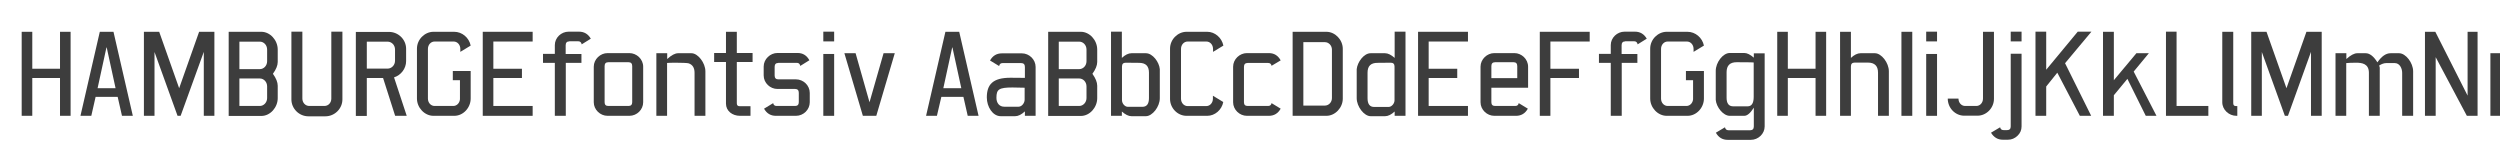 <?xml version="1.0" encoding="utf-8"?>
<!-- Generator: Adobe Illustrator 16.0.0, SVG Export Plug-In . SVG Version: 6.00 Build 0)  -->
<!DOCTYPE svg PUBLIC "-//W3C//DTD SVG 1.1//EN" "http://www.w3.org/Graphics/SVG/1.1/DTD/svg11.dtd">
<svg version="1.1" id="Font" xmlns="http://www.w3.org/2000/svg" xmlns:xlink="http://www.w3.org/1999/xlink" x="0px" y="0px"
	 width="2029px" height="120px" viewBox="0 0 2029 120" style="enable-background:new 0 0 2029 120;" xml:space="preserve">
<style type="text/css">
<![CDATA[
	.st0{fill:#3D3D3D;}
]]>
</style>
<g>
	<path class="st0" d="M48.7,94V63.3H26.2V94h-8.6V25.8h8.6v30h22.5v-30h8.6V94H48.7z"/>
	<path class="st0" d="M92.1,25.8L107.8,94H99l-3.5-15.4H77.6L74.1,94h-8.8L81,25.8H92.1z M86.4,38.5l-7.2,33.1h14.6l-7.2-33.1H86.4z
		"/>
	<path class="st0" d="M165.4,94V42.1L146.6,94h-2.5l-18.7-51.8V94h-8.6V25.8h12.4l16.2,45.8l16.2-45.8H174V94H165.4z"/>
	<path class="st0" d="M185.6,94V25.8h26.5c7.1,0,13.3,6.8,13.3,14.4v10.1c0,2.8-1.3,6-3.9,9.6c2.6,3.6,3.9,6.9,3.9,9.7v10.1
		c0,7.4-6,14.4-13.3,14.4H185.6z M216.8,40.2c0-3.6-2.7-6.4-5.9-6.4h-16.6v22.3h16.6c3.2,0,5.9-2.8,5.9-6.4V40.2z M216.8,70.1
		c0-3.6-2.7-6.4-5.9-6.4h-16.6V86h16.6c3.2,0,5.9-2.9,5.9-6.4V70.1z"/>
	<path class="st0" d="M250.3,94.4c-7.6,0-13.8-6.3-13.8-13.7v-55h8.9V80c0,3.4,2.5,6,5.6,6h12.3c3.2,0,5.6-2.6,5.6-6V25.7h9v55
		c0,7.4-6.2,13.7-13.8,13.7H250.3z"/>
	<path class="st0" d="M297.7,94.1h-8.9V25.9h27c7.4,0,13.8,6.1,13.8,13.7v10c0,6-4.1,11.4-9.8,13.2L330.1,94h-9.4l-9.8-30.7h-13.2
		V94.1z M320.6,40.2c0-3.6-2.7-6.4-6.1-6.4h-16.8v21.9h16.8c3.4,0,6.1-2.9,6.1-6.4V40.2z"/>
	<path class="st0" d="M352.7,33.7c-3,0-5.4,2.6-5.4,6V80c0,3.4,2.4,6,5.4,6h15.2c2.8,0,5.1-2.3,5.4-5.4V65.1h-5.8v-7.5h14.5V80
		c0,7.4-6,14-13.3,14h-16.9c-7.2,0-13.4-6.6-13.4-14V39.5c0-7.6,6.4-13.7,13.4-13.7h16.8c6.5,0,12.1,4.8,13.4,11.2l-8.4,5.1v-2.4
		c0-3.4-2.4-6-5.4-6H352.7z"/>
	<path class="st0" d="M391.8,94V25.8h40.5v7.9h-31.9v22.1h23.2v7.5h-23.2V86h31.9v8H391.8z"/>
	<path class="st0" d="M462,33.6c-1.9,0-2.9,1.1-2.9,3.1v7.1h12.8V51h-12.7v43h-8.9V51h-9.6v-7.3h9.6v-7.1c0-6,5.2-10.9,11.2-10.9
		h8.4c4.2,0,7.4,1.9,9.6,5.7l-7.4,4.6c-0.3-1.6-1.2-2.5-2.8-2.5H462z"/>
	<path class="st0" d="M493.1,94c-6,0-11.2-5-11.2-11V54.1c0-6,5.3-11,11.2-11h17.7c5.9,0,11.2,4.9,11.2,11V83c0,5.9-5,11-11.2,11
		H493.1z M493.7,50.5c-2,0-3,1.1-3,3.1V83c0,2,1,3,3,3h16.5c1.9,0,2.9-1.1,2.9-3.1V53.6c0-2-1-3.1-2.9-3.1H493.7z"/>
	<path class="st0" d="M561.2,43.2c5.2,0,11.3,7.8,11.3,14.7V94h-8.8V59.1c0-4.1-1.6-6.6-4.8-7.7c-0.9-0.3-5.7-0.5-10.8-0.5
		c-3,0-5.6,0.1-6.7,0.2V94h-8.7V43.2h8.8v4.7c3.4-3.1,6.3-4.7,8.9-4.7H561.2z"/>
	<path class="st0" d="M598,50.3v33.6c0,1.6,0.8,2.3,2.3,2.3h8.8V94h-8.5c-6.3,0-11.4-4-11.4-9.9V50.3h-9.6V43h9.6V25.8h8.8V43h12.8
		v7.3H598z"/>
	<path class="st0" d="M631.6,51.1c-1.9,0-2.9,1.1-2.9,3.1v7.1c0,2,1,3.1,2.9,3.1H646c6,0,11.2,4.9,11.2,11V83c0,5.9-5,11-11.2,11
		h-16.3c-4.2,0-7.4-1.9-9.6-5.8l7.4-4.5c0.3,1.6,1.3,2.3,2.8,2.3h15.1c1.9,0,2.9-1.1,2.9-3.1v-7.6c0-2-1-3.1-2.9-3.1h-14.4
		c-6,0-11.2-4.9-11.2-11v-7.2c0-6,5.3-11,11.2-11h16.3c4.2,0,7.4,1.9,9.6,5.9l-7.4,4.6c-0.3-1.6-1.2-2.5-2.8-2.5H631.6z"/>
	<path class="st0" d="M668.2,25.7h8.8v7.9h-8.8V25.7z M668.2,43.8h8.8V94h-8.8V43.8z"/>
	<path class="st0" d="M700.3,94l-15-50.8h9.1l11.3,39.8l11.4-39.8h9.1L711.2,94H700.3z"/>
	<path class="st0" d="M778.5,25.8L794.2,94h-8.8l-3.5-15.4h-17.9L760.4,94h-8.8l15.7-68.2H778.5z M772.8,38.5l-7.2,33.1h14.6
		l-7.2-33.1H772.8z"/>
	<path class="st0" d="M829.4,43.3c5.9,0,11.1,5,11.1,11V94h-8.7v-3.6c-2.8,2.6-5.4,3.9-7.9,3.9h-11.7c-6.6,0-11.3-7.7-11.3-15.2
		c0-10.5,4.8-16,19.2-16c2.8,0,6.8,0,11.7,0.1v-8.9c0-2-1-3.1-3-3.1h-15.1c-1.6,0-2.5,0.8-2.8,2.4l-7.4-4.5c2.2-3.9,5.4-5.8,9.6-5.8
		H829.4z M831.7,71.2c-4-0.1-7.3-0.2-10-0.2c-11.1,0-13,1.6-13,8.4c0,4.2,2.4,7.2,6.3,7.2h11.7c2.6,0,4.9-3,4.9-5.7V71.2z"/>
	<path class="st0" d="M850.7,94V25.8h26.5c7.1,0,13.3,6.8,13.3,14.4v10.1c0,2.8-1.3,6-3.9,9.6c2.6,3.6,3.9,6.9,3.9,9.7v10.1
		c0,7.4-6,14.4-13.3,14.4H850.7z M881.8,40.2c0-3.6-2.7-6.4-5.9-6.4h-16.6v22.3h16.6c3.2,0,5.9-2.8,5.9-6.4V40.2z M881.8,70.1
		c0-3.6-2.7-6.4-5.9-6.4h-16.6V86h16.6c3.2,0,5.9-2.9,5.9-6.4V70.1z"/>
	<path class="st0" d="M918.3,94.3c-2.4,0-5-1.3-7.8-3.8V94h-8.8V25.7h8.8V47c2.7-2.5,5.3-3.8,7.8-3.8H930c5.5,0,10.8,7.2,11.3,12.9
		v23.6c0,6.9-6,14.6-11.3,14.6H918.3z M913.6,50.9c-2,0-3,1.1-3,3.1v27.3c0,2.7,2.3,5.4,4.8,5.4h11.7c3.6,0,5.4-2.3,5.4-7.1V59
		c0-5.5-2.7-8-8.1-8L913.6,50.9z"/>
	<path class="st0" d="M979,86.1c3,0,5.4-2.6,5.4-6v-2.4l8.4,5.1C991.6,89.2,986,94,979.8,94H963c-7.3,0-13.4-6.3-13.4-13.7V39.5
		c0-7.6,6.4-13.7,13.4-13.7h16.8c6.2,0,11.8,4.8,13.1,11.2l-8.4,5.1v-2.4c0-3.4-2.4-6-5.4-6h-15.2c-3,0-5.4,2.6-5.4,6v40.4
		c0,3.4,2.4,6,5.4,6H979z"/>
	<path class="st0" d="M1039.4,88.2c-2.2,3.9-5.4,5.8-9.6,5.8h-17.8c-6,0-11.2-5-11.2-11V54.1c0-6,5.3-11,11.2-11h17.8
		c4.2,0,7.4,1.9,9.6,5.9l-7.4,4.4c-0.3-1.6-1.3-2.3-2.8-2.3h-16.6c-2,0-3,1.1-3,3.1V83c0,2,1,3,3,3h16.6c1.6,0,2.5-0.8,2.8-2.3
		L1039.4,88.2z"/>
	<path class="st0" d="M1049.1,94V25.8h27.4c7.1,0,13.3,6.5,13.3,13.8v40.5c0,7.2-6.1,13.9-13.3,13.9H1049.1z M1057.8,34.2v51.5h17.4
		c3.2,0,5.8-2.7,5.8-6.1V40.3c0-3.4-2.6-6.1-5.8-6.1H1057.8z"/>
	<path class="st0" d="M1112.4,94.3c-5.3,0-11.3-7.8-11.3-14.6V56.1c0.6-5.7,5.8-12.9,11.3-12.9h11.7c2.4,0,5,1.3,7.8,3.8V25.7h8.8
		V94h-8.8v-3.5c-2.7,2.5-5.3,3.8-7.8,3.8H1112.4z M1118,51c-5.4,0-8.1,2.5-8.1,8v20.7c0,4.8,1.8,7.1,5.4,7.1h11.7
		c2.4,0,4.8-2.7,4.8-5.4V54c0-2-1-3.1-3-3.1L1118,51z"/>
	<path class="st0" d="M1150.9,94V25.8h40.5v7.9h-31.9v22.1h23.2v7.5h-23.2V86h31.9v8H1150.9z"/>
	<path class="st0" d="M1240,88.2c-2.2,3.9-5.4,5.8-9.6,5.8h-17.6c-6,0-11.2-5-11.2-11V54.1c0-6,5.3-11,11.2-11h16.3
		c5.8,0,11.1,4.9,11.1,11v17.1h-29.8V83c0,2,1,3,3,3h16.4c1.6,0,2.5-0.8,2.8-2.3L1240,88.2z M1213.4,50.5c-2,0-3,1.1-3,3.1v9.8h21
		v-9.8c0-2-1-3.1-2.9-3.1H1213.4z"/>
	<path class="st0" d="M1258.3,33.7v22.1h23.2v7.5h-23.2V94h-8.6V25.8h40.5v7.9H1258.3z"/>
	<path class="st0" d="M1319,33.6c-1.9,0-2.9,1.1-2.9,3.1v7.1h12.8V51h-12.7v43h-8.9V51h-9.6v-7.3h9.6v-7.1c0-6,5.2-10.9,11.2-10.9
		h8.4c4.2,0,7.4,1.9,9.6,5.7l-7.4,4.6c-0.3-1.6-1.2-2.5-2.8-2.5H1319z"/>
	<path class="st0" d="M1353.5,33.7c-3,0-5.4,2.6-5.4,6V80c0,3.4,2.4,6,5.4,6h15.2c2.8,0,5.1-2.3,5.4-5.4V65.1h-5.8v-7.5h14.6V80
		c0,7.4-6,14-13.3,14h-16.9c-7.2,0-13.4-6.6-13.4-14V39.5c0-7.6,6.4-13.7,13.4-13.7h16.8c6.5,0,12.1,4.8,13.4,11.2l-8.4,5.1v-2.4
		c0-3.4-2.4-6-5.4-6H1353.5z"/>
	<path class="st0" d="M1415.6,43c2.4,0,4.9,1.3,7.8,3.8v-3.5h8.8v59.3c0,6-5.2,10.9-11.2,10.9h-18.8c-4.2,0-7.4-1.9-9.6-5.8l7.4-4.4
		c0.3,1.6,1.3,2.4,2.8,2.4h17.7c1.9,0,2.9-1.1,2.9-3.1V87.4c-2.8,4.4-5.3,6.6-7.8,6.6h-11.7c-5.4,0-10.9-7.1-11.4-12.9V57.5
		c0-6.8,5.8-14.5,11.4-14.5H1415.6z M1401.3,79.3c0,4.7,1.8,7,5.4,7h11.7c3.2,0,4.9-2.5,4.9-7.6V50.7c-1.1-0.2-13.9-0.2-13.9-0.2
		c-5.4,0-8.1,2.7-8.1,8.1V79.3z"/>
	<path class="st0" d="M1473.5,94V63.3H1451V94h-8.6V25.8h8.6v30h22.5v-30h8.6V94H1473.5z"/>
	<path class="st0" d="M1502.2,94h-8.8V25.8h8.8V47c2.7-2.5,5.3-3.8,7.8-3.8h11.7c5.3,0,11.3,7.8,11.3,14.6V94h-8.8V58.9
		c0-5.3-2.7-8.1-8.2-8.1h-10.8c-2,0-3,1.1-3,3.1V94z"/>
	<path class="st0" d="M1543.2,94V25.8h8.8V94H1543.2z"/>
	<path class="st0" d="M1563.3,25.7h8.8v7.9h-8.8V25.7z M1563.3,43.8h8.8V94h-8.8V43.8z"/>
	<path class="st0" d="M1618.3,25.8v54.4c0,7.4-6.1,13.7-13.4,13.7h-10.7c-7.3,0-13.4-6.2-13.4-13.9h8.7c0,3.4,2.4,6,5.4,6h9.1
		c3,0,5.4-2.6,5.4-6V25.8H1618.3z"/>
	<path class="st0" d="M1629,105.6c1.9,0,2.9-1,2.9-3v-59h8.8v59c0,3-1.1,5.5-3.3,7.6c-2.2,2.1-4.8,3.2-7.8,3.2h-4.1
		c-4.1,0-7.3-1.9-9.6-5.7l7.4-4.4c0.3,1.6,1.3,2.3,2.9,2.3H1629z M1631.9,25.7h8.8v7.9h-8.8V25.7z"/>
	<path class="st0" d="M1688,94l-18.3-35l-9,11.2V94h-8.7V25.7h8.7v30.9l25.6-30.9h11.1L1676,51.3l21.2,42.7H1688z"/>
	<path class="st0" d="M1726.6,64l-11,13.3V94h-8.8V25.8h8.8v39.3l18.3-21.9h10.1l-12.3,14.9l18.5,35.9h-8.7L1726.6,64z"/>
	<path class="st0" d="M1757.9,94V25.7h8.6V86h25.8v8H1757.9z"/>
	<path class="st0" d="M1803.6,25.8h8.9v58c0,1.6,0.8,2.3,2.2,2.3h1.1V94h-0.7c-6.1,0-11.5-4.9-11.5-11V25.8z"/>
	<path class="st0" d="M1875.6,94V42.1L1856.9,94h-2.5l-18.7-51.8V94h-8.6V25.8h12.4l16.2,45.8l16.2-45.8h12.4V94H1875.6z"/>
	<path class="st0" d="M1936.7,51.2c-1.8,0-3.8,0.7-5.8,2c0.5,1.1,0.5,1.6,0.5,2.1V94h-8.8V59.1c0-7.6-5.9-8.2-10.4-8.2
		c-3.1,0-6.1,0.1-8,0.3V94h-8.7V43.2h8.8v4.7c3.4-3.1,6.4-4.7,8.9-4.7h6.8c3.2,0,6.4,2.4,9.5,7.4c3.4-4.9,6.9-7.4,10.7-7.4h6.9
		c5.4,0,11.4,7.8,11.4,14.7V94h-8.9V59.1c0-3.6-2-7.9-6-7.9H1936.7z"/>
	<path class="st0" d="M2002.1,94l-25.3-47.6V94h-8.7V25.8h8.4l26.2,51.8V25.8h8.1V94H2002.1z"/>
	<path class="st0" d="M2049.7,43.2c5.2,0,11.3,7.8,11.3,14.7V94h-8.8V59.1c0-4.1-1.7-6.6-4.8-7.7c-0.9-0.3-5.7-0.5-10.8-0.5
		c-3,0-5.6,0.1-6.7,0.2V94h-8.7V43.2h8.8v4.7c3.4-3.1,6.3-4.7,8.9-4.7H2049.7z"/>
	<path class="st0" d="M2085.6,94.4c-7.6,0-13.8-6.3-13.8-13.6V38.3c0-7.5,6.3-13.6,13.8-13.6h12.4c7.5,0,13.8,6.1,13.8,13.6v42.5
		c0,7.3-6.2,13.6-13.8,13.6H2085.6z M2097.3,86c3.1,0,5.6-2.6,5.6-6V39.7c0-3.4-2.5-5.9-5.6-5.9h-10.9c-3.1,0-5.6,2.5-5.6,5.9V80
		c0,3.5,2.6,6,5.6,6H2097.3z"/>
	<path class="st0" d="M2133.7,94c-6,0-11.2-5-11.2-11V54.1c0-6,5.3-11,11.2-11h17.7c5.9,0,11.2,4.9,11.2,11V83c0,5.9-5,11-11.2,11
		H2133.7z M2134.3,50.5c-2,0-3,1.1-3,3.1V83c0,2,1,3,3,3h16.5c1.9,0,2.9-1.1,2.9-3.1V53.6c0-2-1-3.1-2.9-3.1H2134.3z"/>
	<path class="st0" d="M2182.2,63.3v30.8h-8.9V25.9h27c7.4,0,13.8,6.1,13.8,13.7v10c0,7.3-6,13.5-13.3,13.7H2182.2z M2205.1,40.2
		c0-3.6-2.7-6.4-6.1-6.4h-16.8v21.9h16.8c3.4,0,6.1-2.9,6.1-6.4V40.2z"/>
	<path class="st0" d="M2240.4,94.4c-2.4,0-4.9-2.2-7.8-6.6v25.6h-8.8V43.3h8.8v3.5c2.7-2.5,5.3-3.8,7.8-3.8h11.7
		c5.3,0,11.3,7.8,11.3,14.5v24c0,5.7-5.8,12.9-11.3,12.9H2240.4z M2249.3,86.6c3.6,0,5.4-2.3,5.4-7v-21c0-5.3-2.7-8.1-8.1-8.1
		c0,0-12.8,0-13.9,0.2v28.3c0,5,1.7,7.6,4.9,7.6H2249.3z"/>
	<path class="st0" d="M2287,94.4c-7.6,0-13.8-6.3-13.8-13.6V38.3c0-7.5,6.3-13.6,13.8-13.6h12.4c7.5,0,13.8,6.1,13.8,13.6v42.5
		c0,7.3-6.2,13.6-13.8,13.6H2287z M2298.6,86c3.1,0,5.6-2.6,5.6-6V39.7c0-3.4-2.5-5.9-5.6-5.9h-10.9c-3.1,0-5.6,2.5-5.6,5.9V80
		c0,3.5,2.6,6,5.6,6H2298.6z M2294.9,94.1c1.5,4.8,4.4,7.8,8.5,8.8l-2.1,4.2c-5.7-2.2-8.8-6.5-9.4-13H2294.9z"/>
	<path class="st0" d="M2335.3,94c-5.3,0-11.3-7.1-11.3-12.9V57.5c0-6.9,5.9-14.5,11.3-14.5h11.7c2.4,0,5,1.3,7.9,3.8v-3.6h8.7v70.2
		h-8.7v-26c-2.8,4.4-5.4,6.6-7.9,6.6H2335.3z M2349.9,86.2c3.3,0,4.9-2.5,4.9-7.6V50.7c-1.1-0.2-13.9-0.2-13.9-0.2
		c-5.4,0-8.1,2.7-8.1,8.1v20.7c0,4.7,1.7,7,5.3,7H2349.9z"/>
	<path class="st0" d="M2382.2,94.1h-8.9V25.9h27c7.4,0,13.8,6.1,13.8,13.7v10c0,6-4.1,11.4-9.8,13.2l10.4,31.2h-9.4l-9.8-30.7h-13.2
		V94.1z M2405.1,40.2c0-3.6-2.7-6.4-6.1-6.4h-16.8v21.9h16.8c3.4,0,6.1-2.9,6.1-6.4V40.2z"/>
	<path class="st0" d="M2438.3,51.1c-3.2,0-4.8,2.5-4.8,7.7V94h-8.8V43.2h8.7v6.3c2.8-4.5,5.4-6.7,7.9-6.7h7.3c4.2,0,7.4,1.9,9.6,5.9
		l-7.4,4.9c-0.3-1.6-1.3-2.5-2.9-2.5H2438.3z"/>
	<path class="st0" d="M2473.9,94c-4.5,0-8.1-1.9-11.1-5.9l7.3-4.7c1.3,1.7,2.8,2.6,4.7,2.6h15.3c3.2,0,5.6-2.6,5.6-6V69.9
		c0-3.4-2.4-6-5.6-6h-13.9c-7.9,0-14.3-6.2-14.3-13.7V39.5c0-7.6,6.4-13.7,13.8-13.7h17c4.5,0,8.1,1.9,11.2,5.9l-7.3,4.7
		c-1.3-1.7-2.8-2.6-4.7-2.6h-15.4c-3.1,0-5.6,2.6-5.6,6v10.3c0,3.4,2.5,6,5.7,6h14.4c7.4,0,13.8,6.1,13.8,13.7V80
		c0,7.3-6.4,14-13.8,14H2473.9z"/>
	<path class="st0" d="M2526,51.1c-1.9,0-2.9,1.1-2.9,3.1v7.1c0,2,1,3.1,2.9,3.1h14.4c6,0,11.2,4.9,11.2,11V83c0,5.9-5,11-11.2,11
		H2524c-4.2,0-7.4-1.9-9.6-5.8l7.4-4.5c0.3,1.6,1.3,2.3,2.8,2.3h15.1c1.9,0,2.9-1.1,2.9-3.1v-7.6c0-2-1-3.1-2.9-3.1h-14.4
		c-6,0-11.2-4.9-11.2-11v-7.2c0-6,5.3-11,11.2-11h16.3c4.2,0,7.4,1.9,9.6,5.9l-7.4,4.6c-0.3-1.6-1.2-2.5-2.8-2.5H2526z"/>
</g>
<g>
</g>
<g>
</g>
<g>
</g>
<g>
</g>
<g>
</g>
<g>
</g>
</svg>
